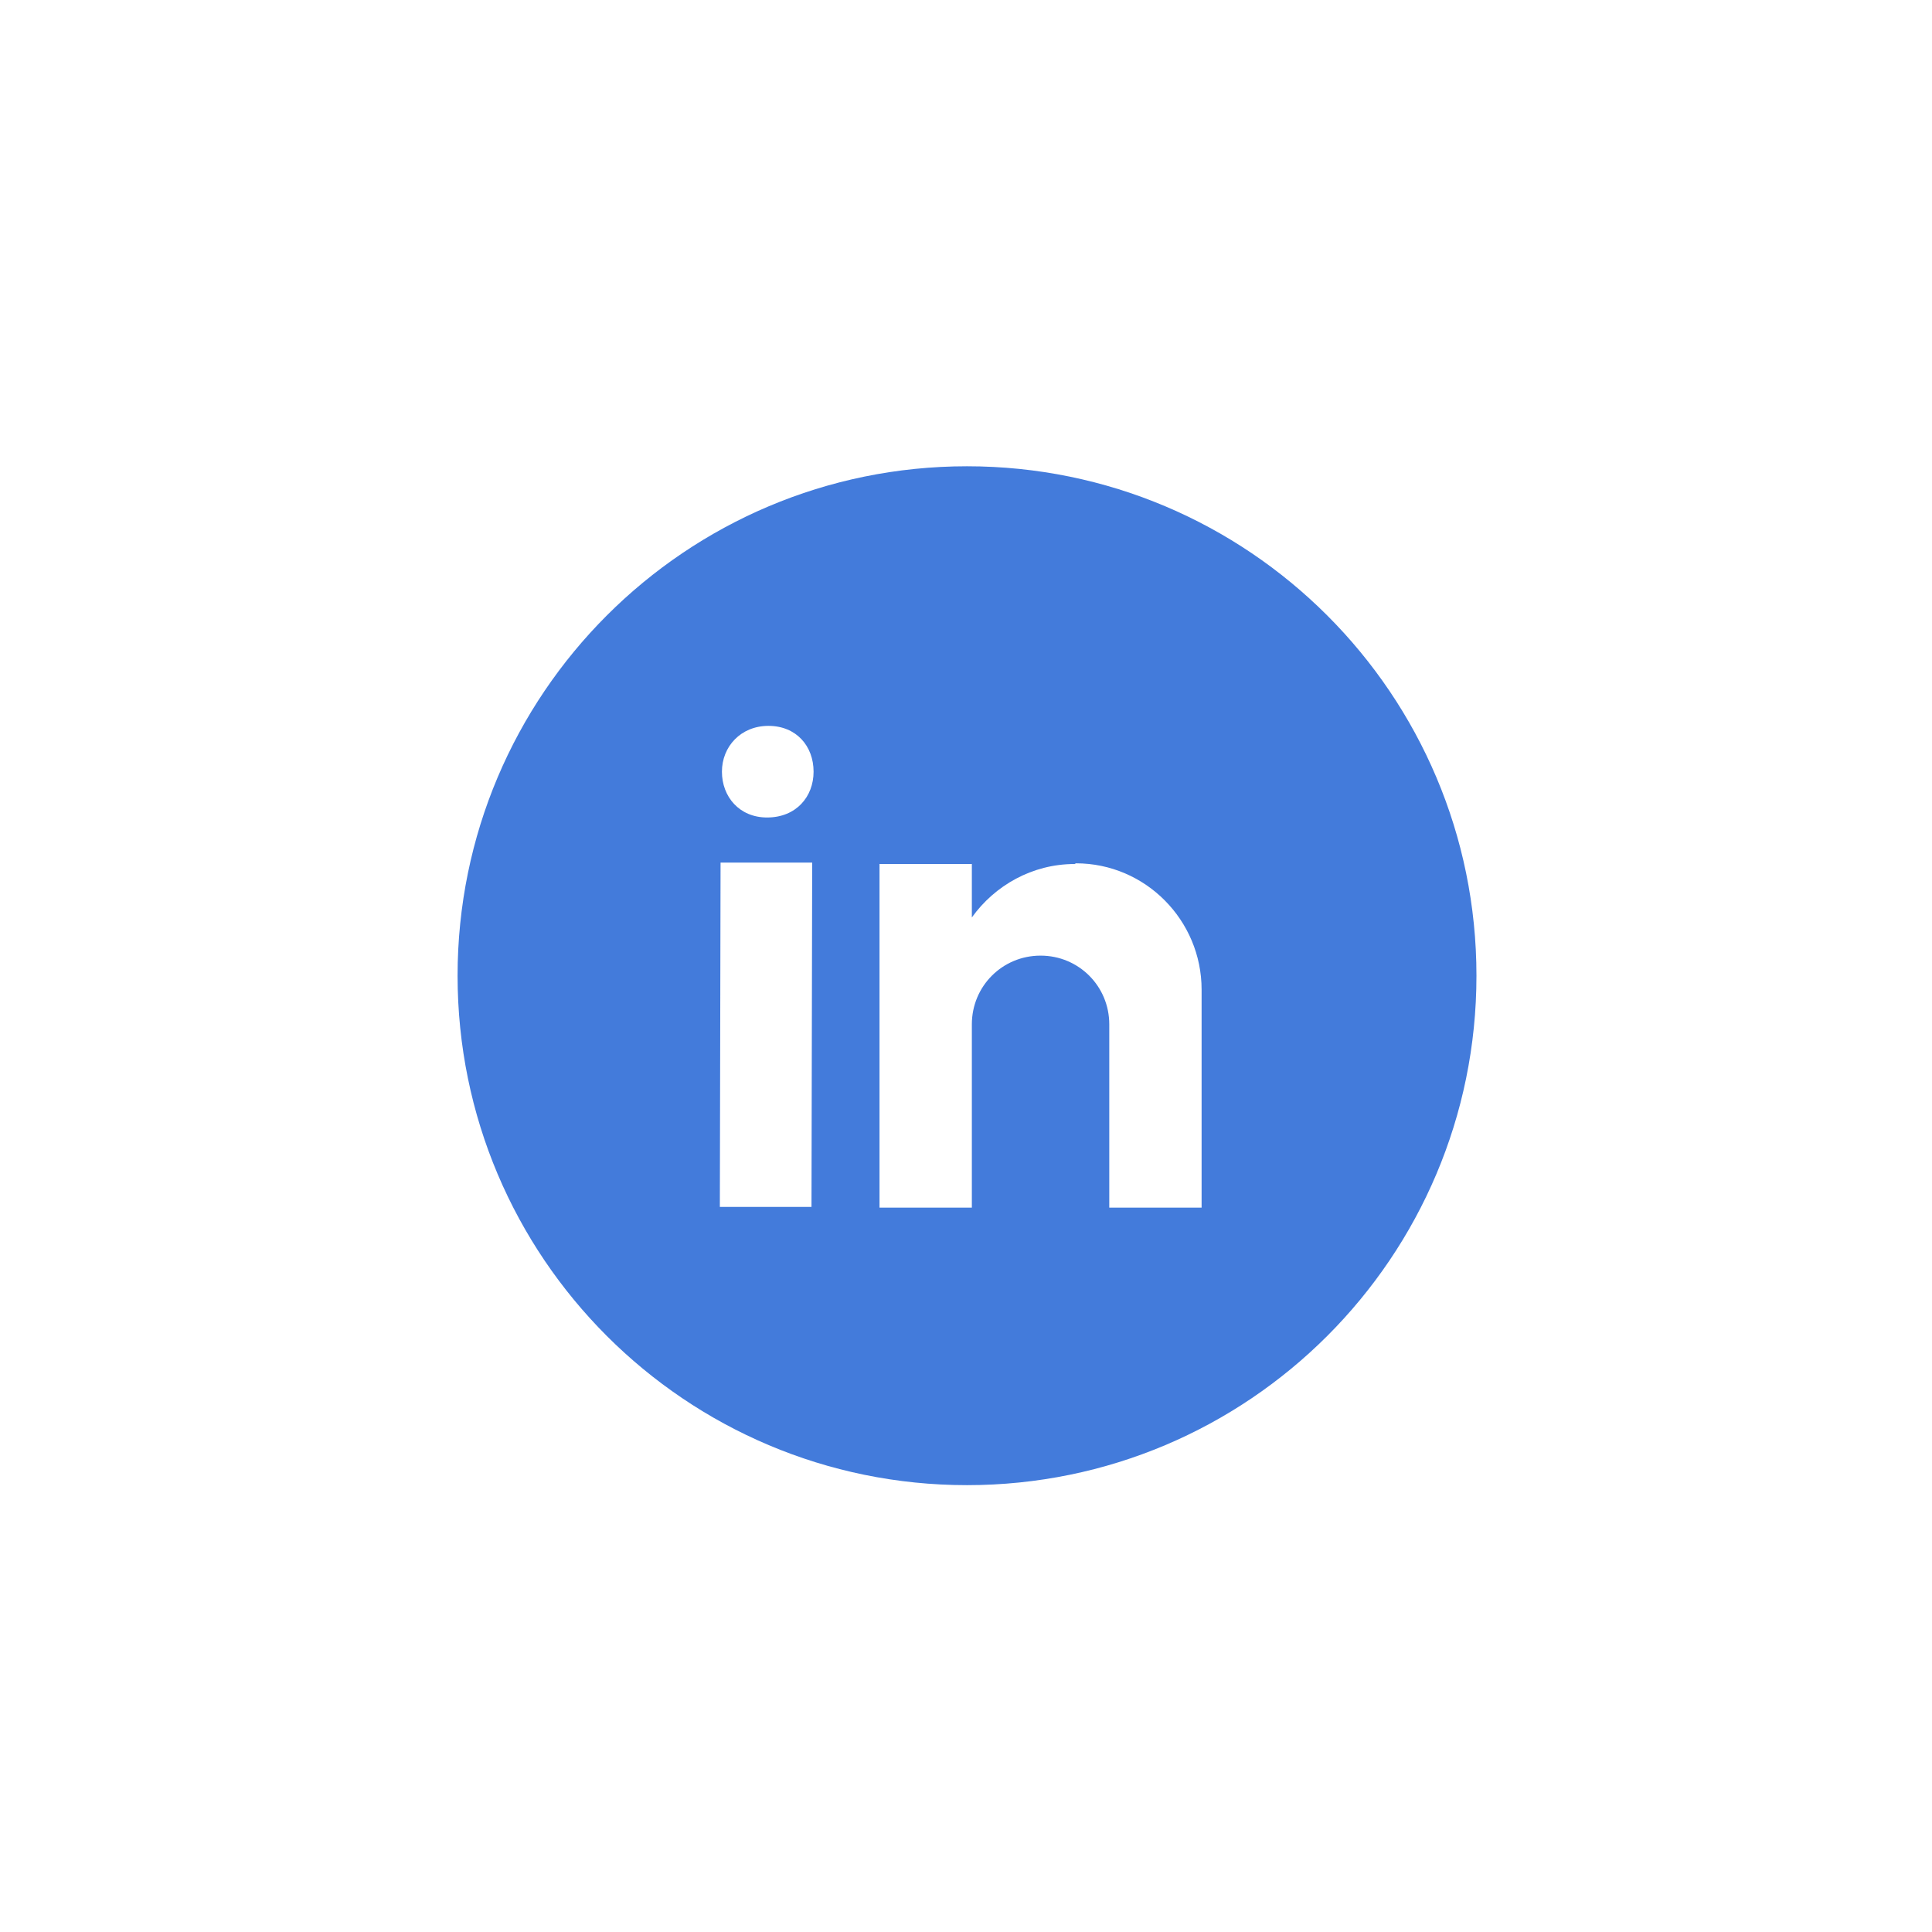 <svg width="76" height="76" viewBox="0 0 76 76" fill="none" xmlns="http://www.w3.org/2000/svg">
<g filter="url(#filter0_d_4111_19606)">
<path d="M38.04 54.08C49.108 54.08 58.08 45.108 58.08 34.04C58.08 22.972 49.108 14 38.04 14C26.972 14 18 22.972 18 34.04C18 45.108 26.972 54.08 38.04 54.08Z" fill="#437BDB"/>
<path fill-rule="evenodd" clip-rule="evenodd" d="M30.174 27.816C29.082 27.816 28.399 26.997 28.399 26.014C28.399 25.031 29.137 24.212 30.229 24.212C31.321 24.212 32.004 25.004 32.004 26.014C32.004 26.997 31.321 27.816 30.174 27.816ZM28.345 29.591H31.949L31.922 43.135H28.317L28.345 29.591ZM42.326 29.619C45.056 29.619 47.268 31.858 47.268 34.588V43.163H43.636V35.954C43.636 34.452 42.435 33.25 40.933 33.25C39.431 33.25 38.23 34.452 38.23 35.954V43.163H34.598V29.646C34.625 29.646 38.23 29.646 38.23 29.646V31.748C39.131 30.492 40.605 29.646 42.271 29.646L42.326 29.619Z" fill="white"/>
</g>
<defs>
<filter id="filter0_d_4111_19606" x="0.631" y="0.973" width="74.819" height="74.819" filterUnits="userSpaceOnUse" color-interpolation-filters="sRGB">
<feFlood flood-opacity="0" result="BackgroundImageFix"/>
<feColorMatrix in="SourceAlpha" type="matrix" values="0 0 0 0 0 0 0 0 0 0 0 0 0 0 0 0 0 0 127 0" result="hardAlpha"/>
<feOffset dy="4.342"/>
<feGaussianBlur stdDeviation="8.685"/>
<feColorMatrix type="matrix" values="0 0 0 0 0.263 0 0 0 0 0.482 0 0 0 0 0.859 0 0 0 0.19 0"/>
<feBlend mode="normal" in2="BackgroundImageFix" result="effect1_dropShadow_4111_19606"/>
<feBlend mode="normal" in="SourceGraphic" in2="effect1_dropShadow_4111_19606" result="shape"/>
</filter>
</defs>
</svg>
